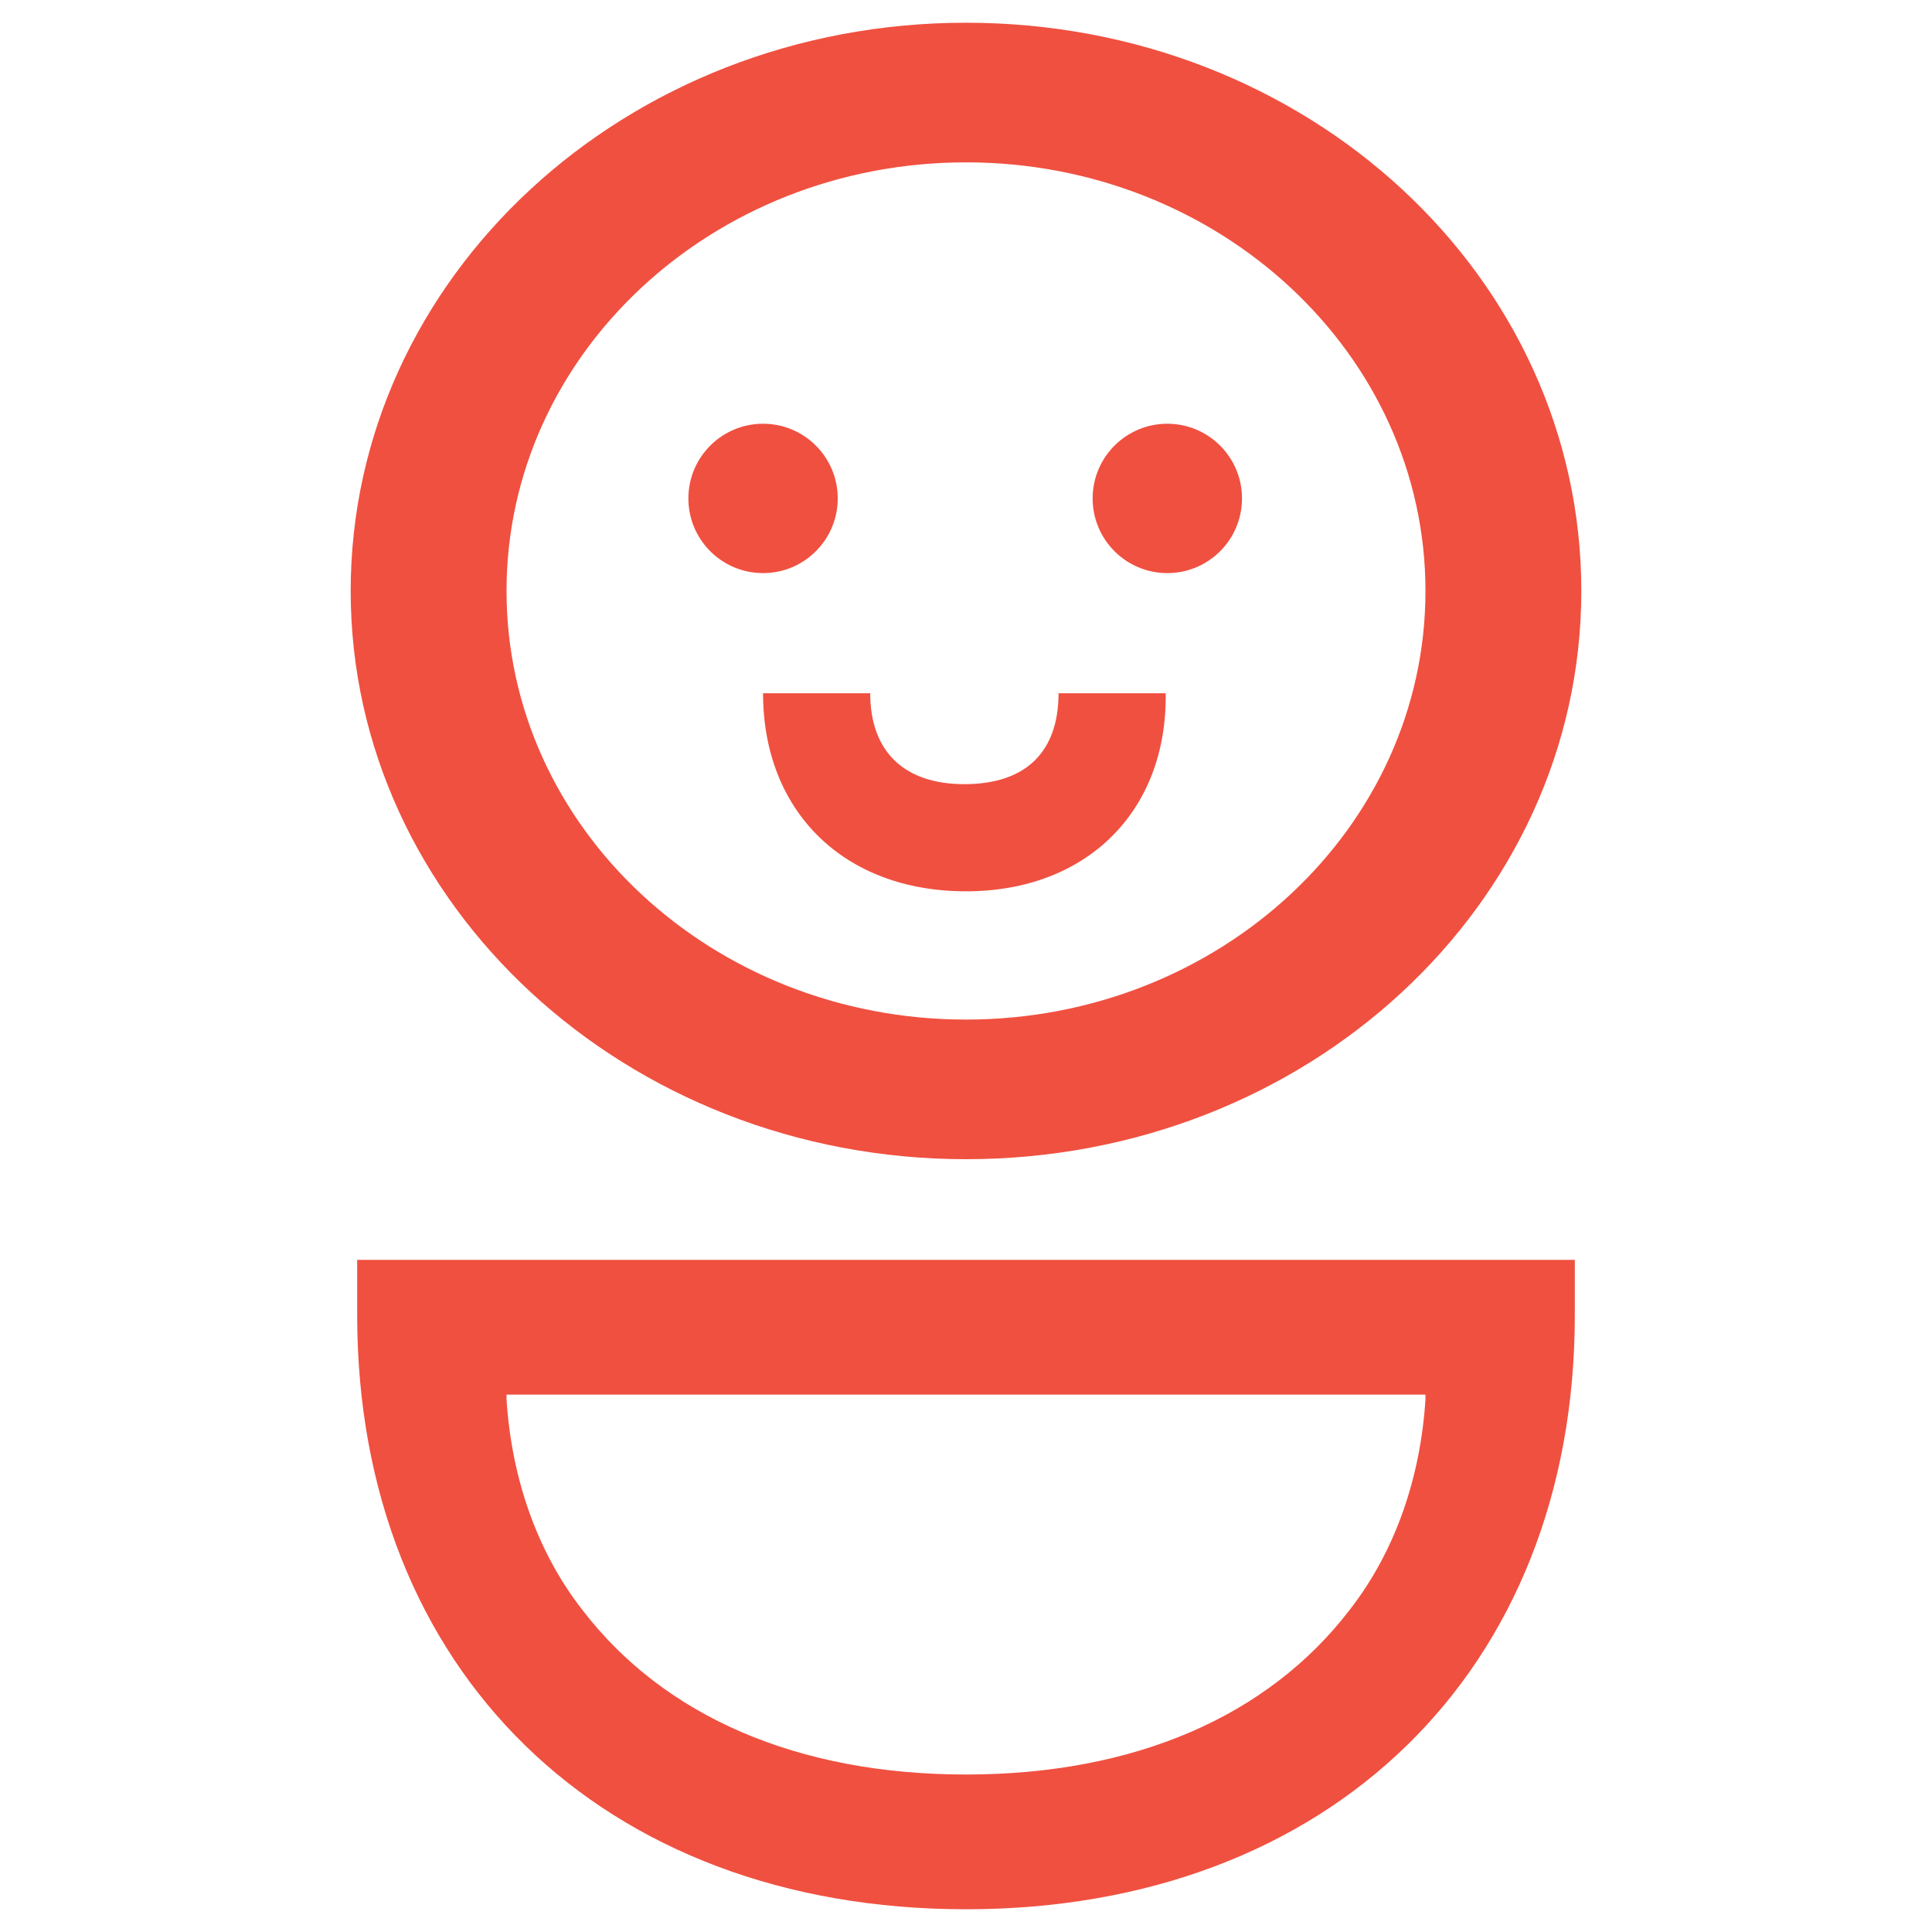 <?xml version="1.0" encoding="UTF-8"?> <!-- Generator: Adobe Illustrator 23.0.1, SVG Export Plug-In . SVG Version: 6.00 Build 0) --> <svg xmlns="http://www.w3.org/2000/svg" xmlns:xlink="http://www.w3.org/1999/xlink" id="Layer_1" x="0px" y="0px" viewBox="0 0 119 119" style="enable-background:new 0 0 119 119;" xml:space="preserve"> <style type="text/css"> .st0{fill:#F05040;} </style> <g> <path class="st0" d="M59.5,54.9C52,54.9,47,50,47,42.7h6.6c0,3.6,2.1,5.6,5.8,5.6c3.8,0,5.8-2,5.8-5.6h6.6 C71.9,50,66.9,54.9,59.5,54.9z"></path> <circle class="st0" cx="47" cy="30.7" r="4.6"></circle> <circle class="st0" cx="71.9" cy="30.7" r="4.6"></circle> <path class="st0" d="M22,81c0,21.9,15.1,36.6,37.5,36.6S97,102.9,97,81v-3.4H22V81z M87.8,85.9v0.3c-0.3,4.7-1.8,9.3-4.7,13 c-5,6.5-13.2,10.1-23.6,10.1s-18.6-3.6-23.6-10.1c-2.9-3.7-4.4-8.3-4.7-13v-0.3H87.8z"></path> <path class="st0" d="M59.5,1.4c-21,0-37.9,15.7-37.9,35s17,35,37.9,35c21,0,37.9-15.7,37.9-35C97.4,17,80.5,1.4,59.5,1.4z M59.5,62.8c-15.6,0-28.3-11.8-28.3-26.4S43.9,10,59.5,10s28.3,11.8,28.3,26.4S75.1,62.8,59.5,62.8z"></path> </g> </svg> 